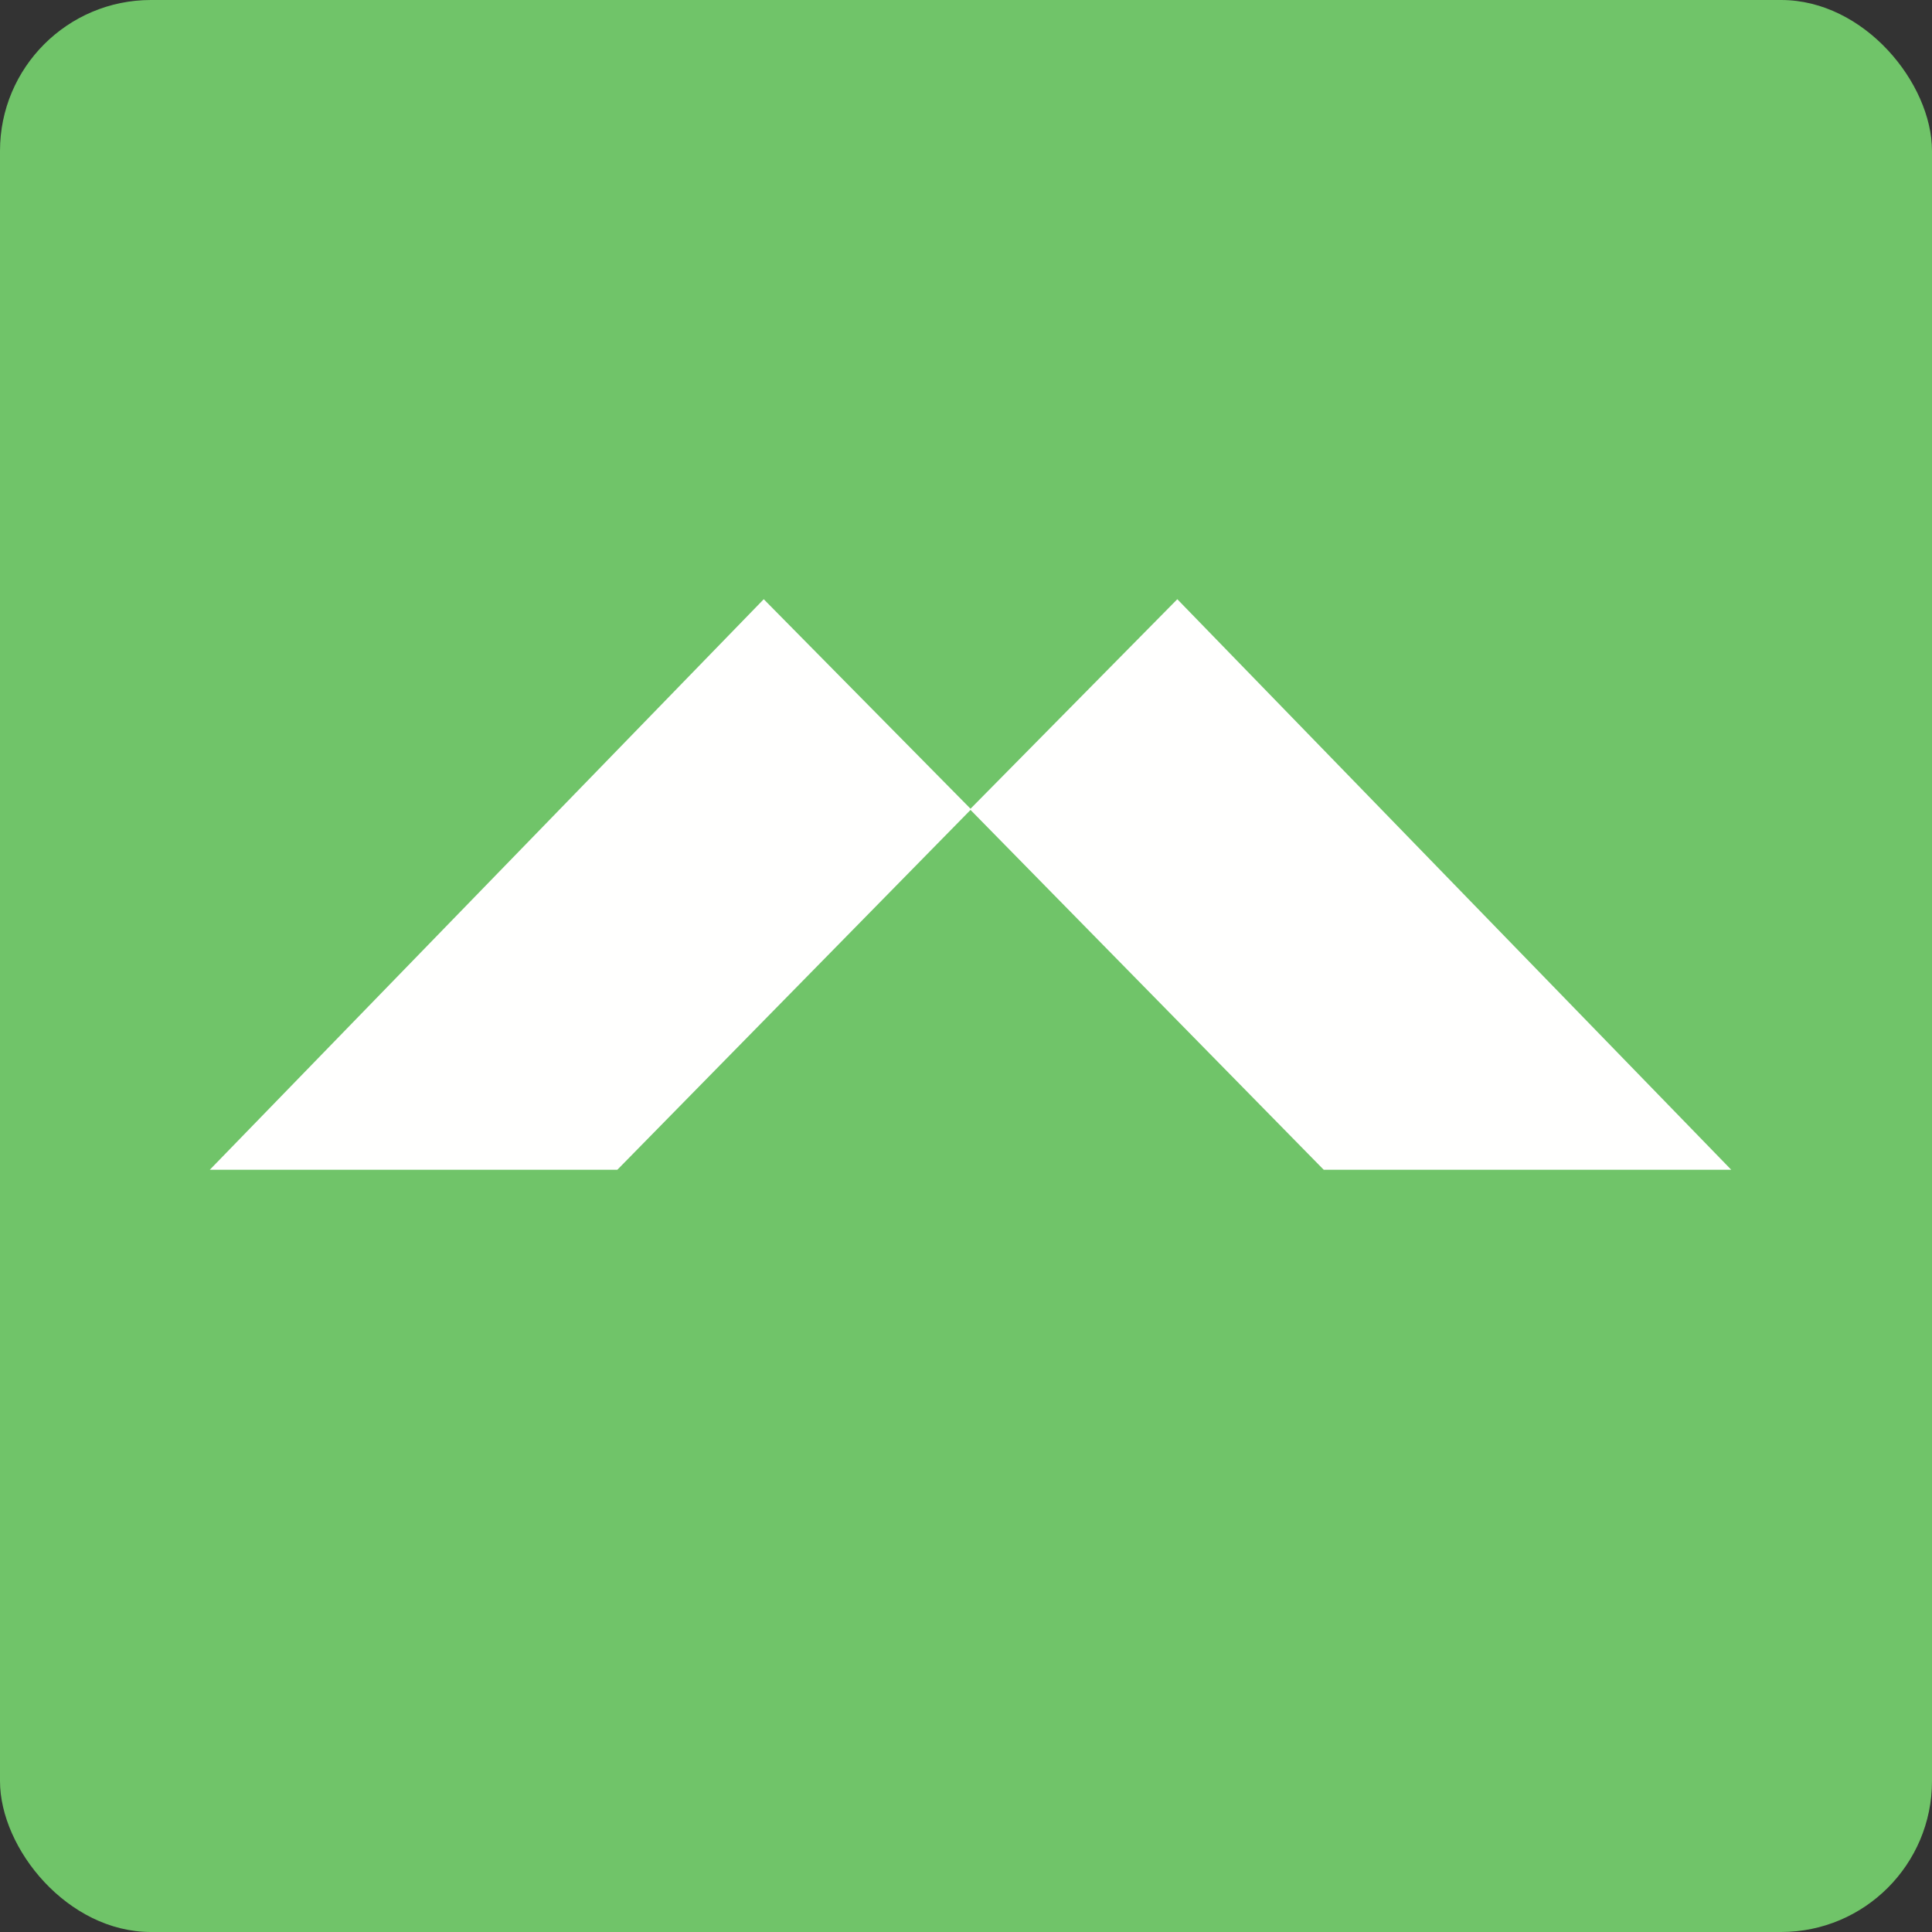 <!-- by FastBull --><svg xmlns="http://www.w3.org/2000/svg" width="64" height="64" viewBox="0 0 64 64"><rect x="0" y="0" width="64" height="64" fill="#333333" stroke="none"/><rect x="0" y="0" width="64" height="64" rx="5" ry="5" fill="#70c469" /><path fill="#70c469" d="M 2.75,2 L 61.55,2 L 61.55,60.80 L 2.75,60.80 L 2.75,2" /><path d="M 6.95,38.75 L 20.45,38.75 L 32.15,26.83 L 43.85,38.75 L 57.35,38.75 L 39,19.85 L 32.15,26.79 L 25.30,19.85 L 6.95,38.75" fill="#fffffe" /></svg>
